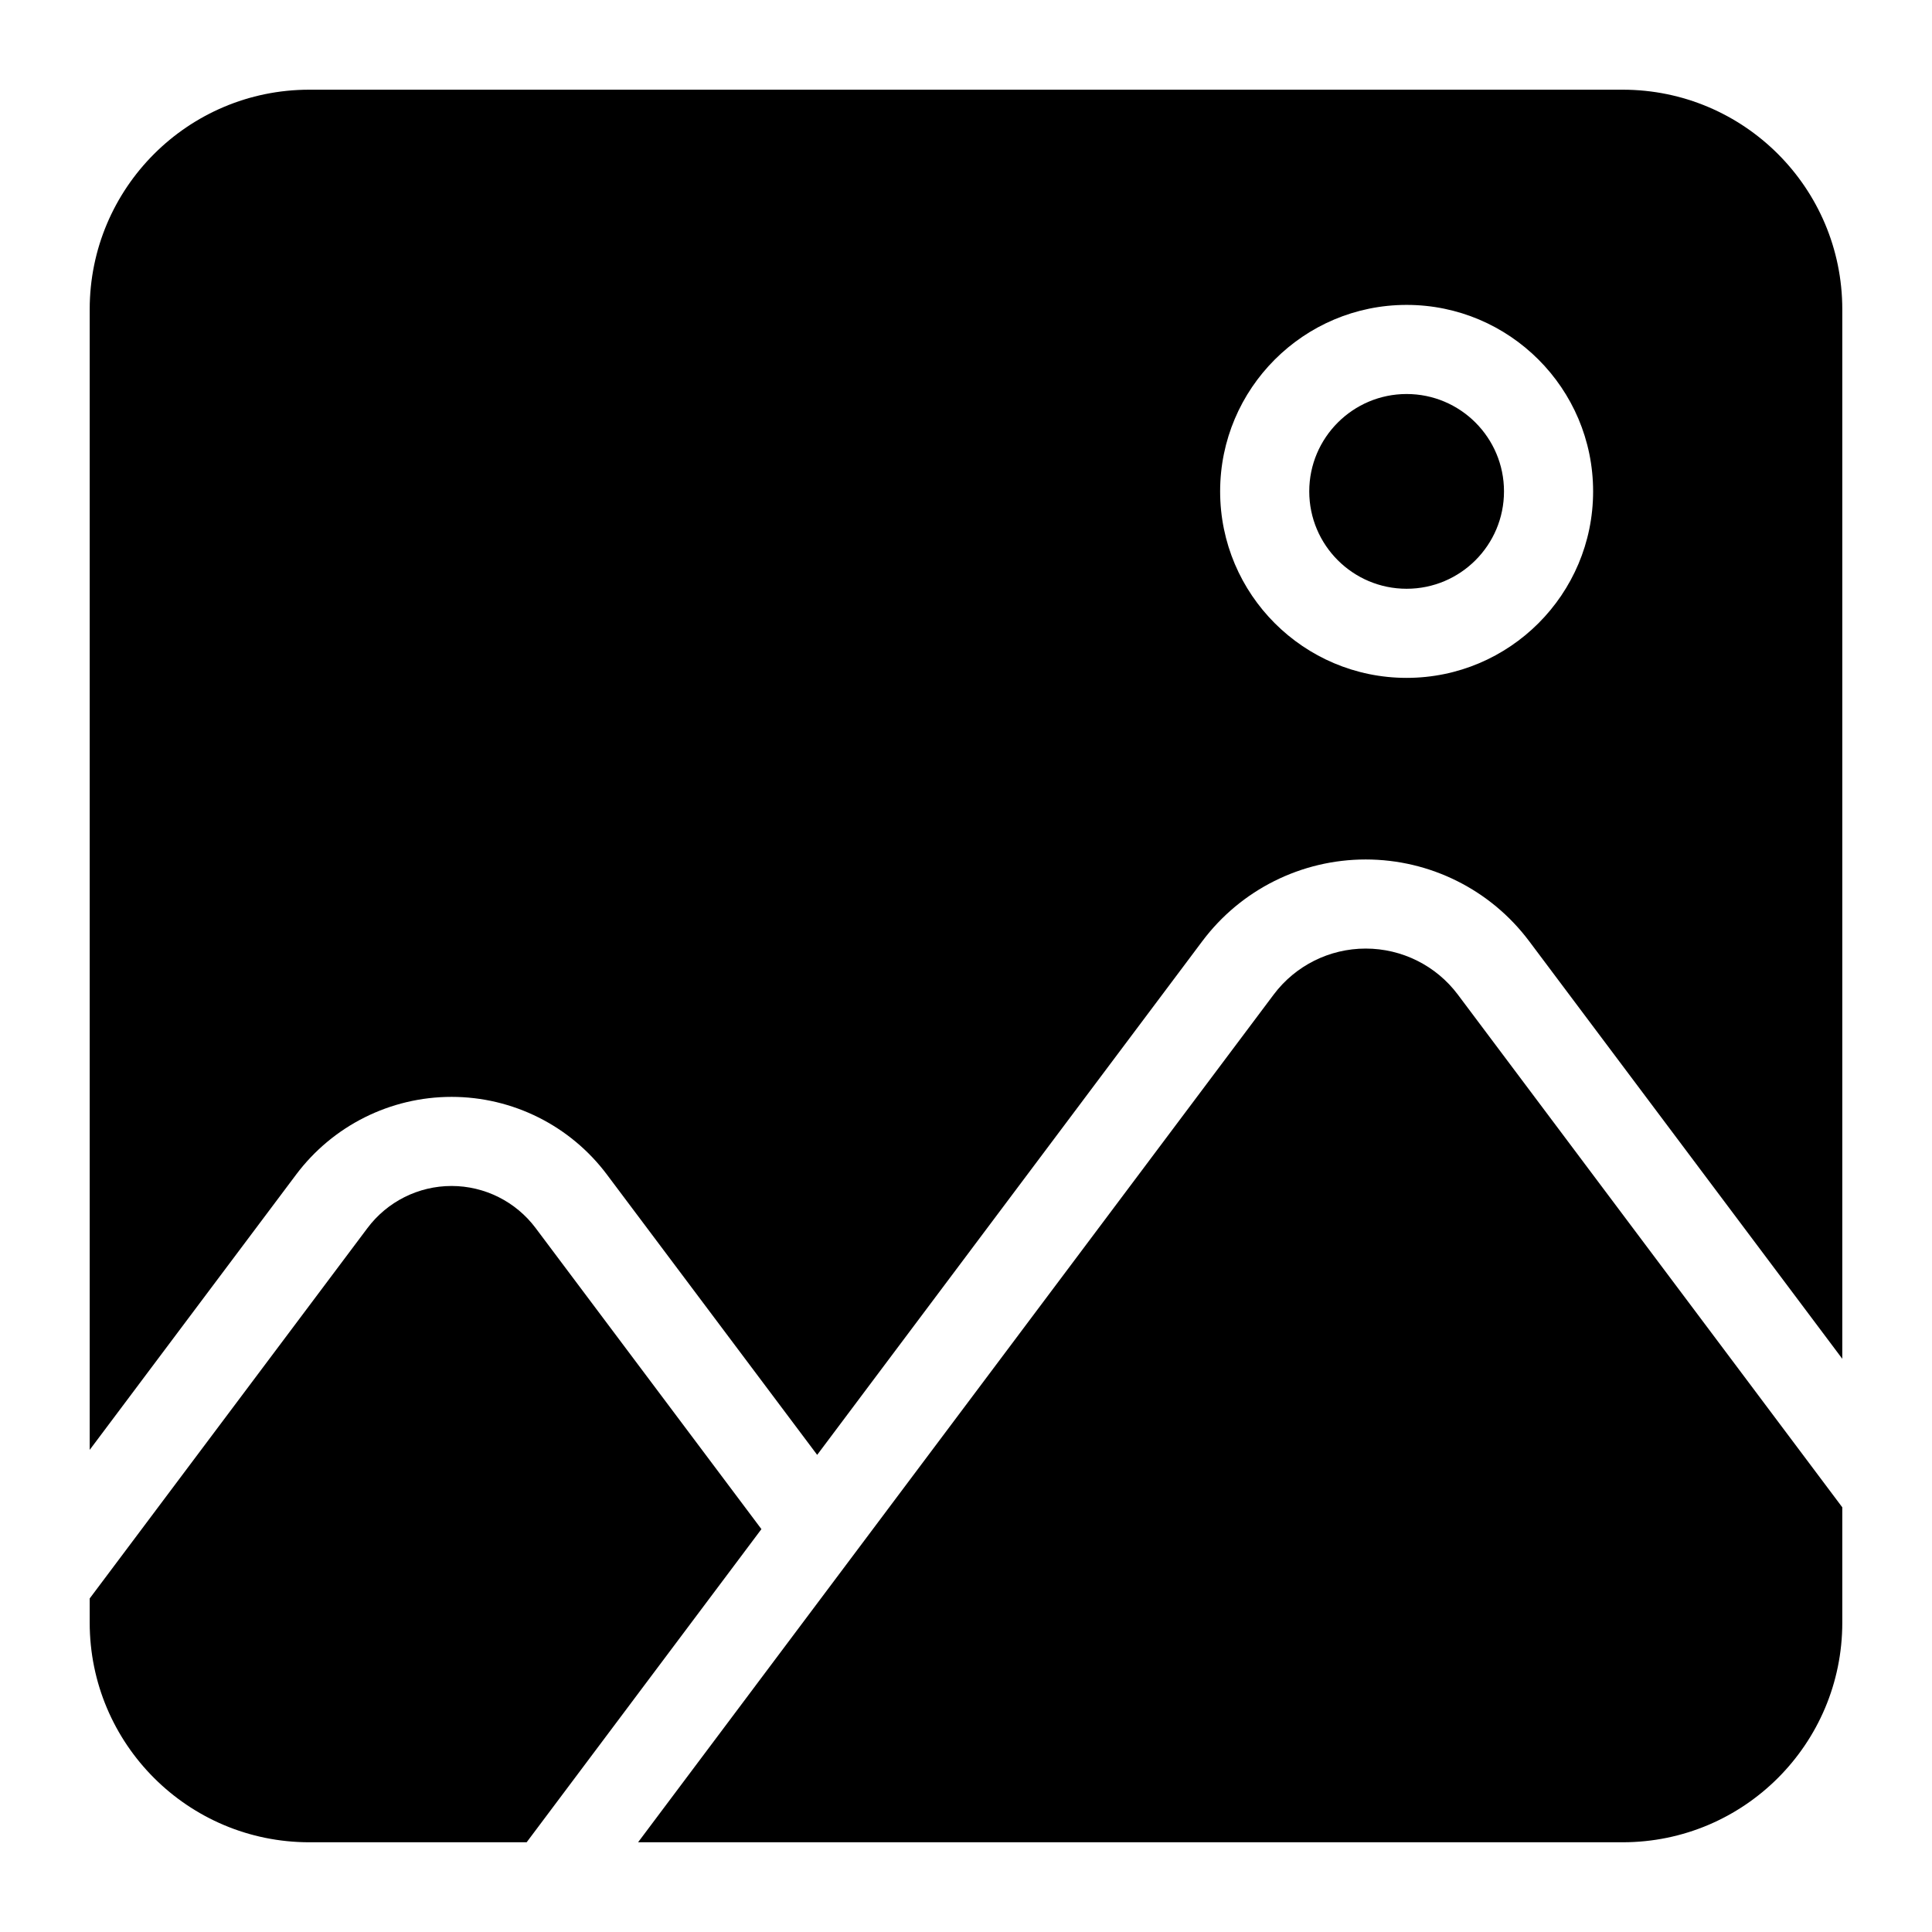 <?xml version="1.0" encoding="UTF-8"?>
<!-- Uploaded to: ICON Repo, www.iconrepo.com, Generator: ICON Repo Mixer Tools -->
<svg fill="#000000" width="800px" height="800px" version="1.1" viewBox="144 144 512 512" xmlns="http://www.w3.org/2000/svg">
 <path d="m313.09 632.22h260.93c32.148 0 58.207-26.055 58.207-58.207v-30.559l-101.88-135.87c-5.762-7.684-14.816-12.203-24.418-12.203-9.605 0-18.641 4.519-24.402 12.203l-168.43 224.64zm-145.32-64.613v6.406c0 32.148 26.055 58.207 58.207 58.207h57.59l62.219-82.988-59.828-79.773c-5.258-7.023-13.523-11.164-22.293-11.164s-17.035 4.141-22.293 11.164zm0-39.375 54.695-72.941c9.73-12.973 24.984-20.609 41.203-20.609 16.199 0 31.473 7.637 41.188 20.609l55.703 74.266 102.07-136.14c10.219-13.633 26.262-21.648 43.297-21.648 17.051 0 33.094 8.016 43.312 21.648l82.988 110.68v-278.12c0-32.148-26.055-58.207-58.207-58.207h-348.04c-32.148 0-58.207 26.055-58.207 58.207v302.25zm349-303.43c-27.27 0-49.422 22.152-49.422 49.422 0 27.285 22.152 49.422 49.422 49.422 27.27 0 49.422-22.137 49.422-49.422 0-27.27-22.152-49.422-49.422-49.422zm0 23.617c14.25 0 25.805 11.57 25.805 25.805 0 14.25-11.555 25.805-25.805 25.805-14.234 0-25.805-11.555-25.805-25.805 0-14.234 11.57-25.805 25.805-25.805z" fill-rule="evenodd"/>
</svg>